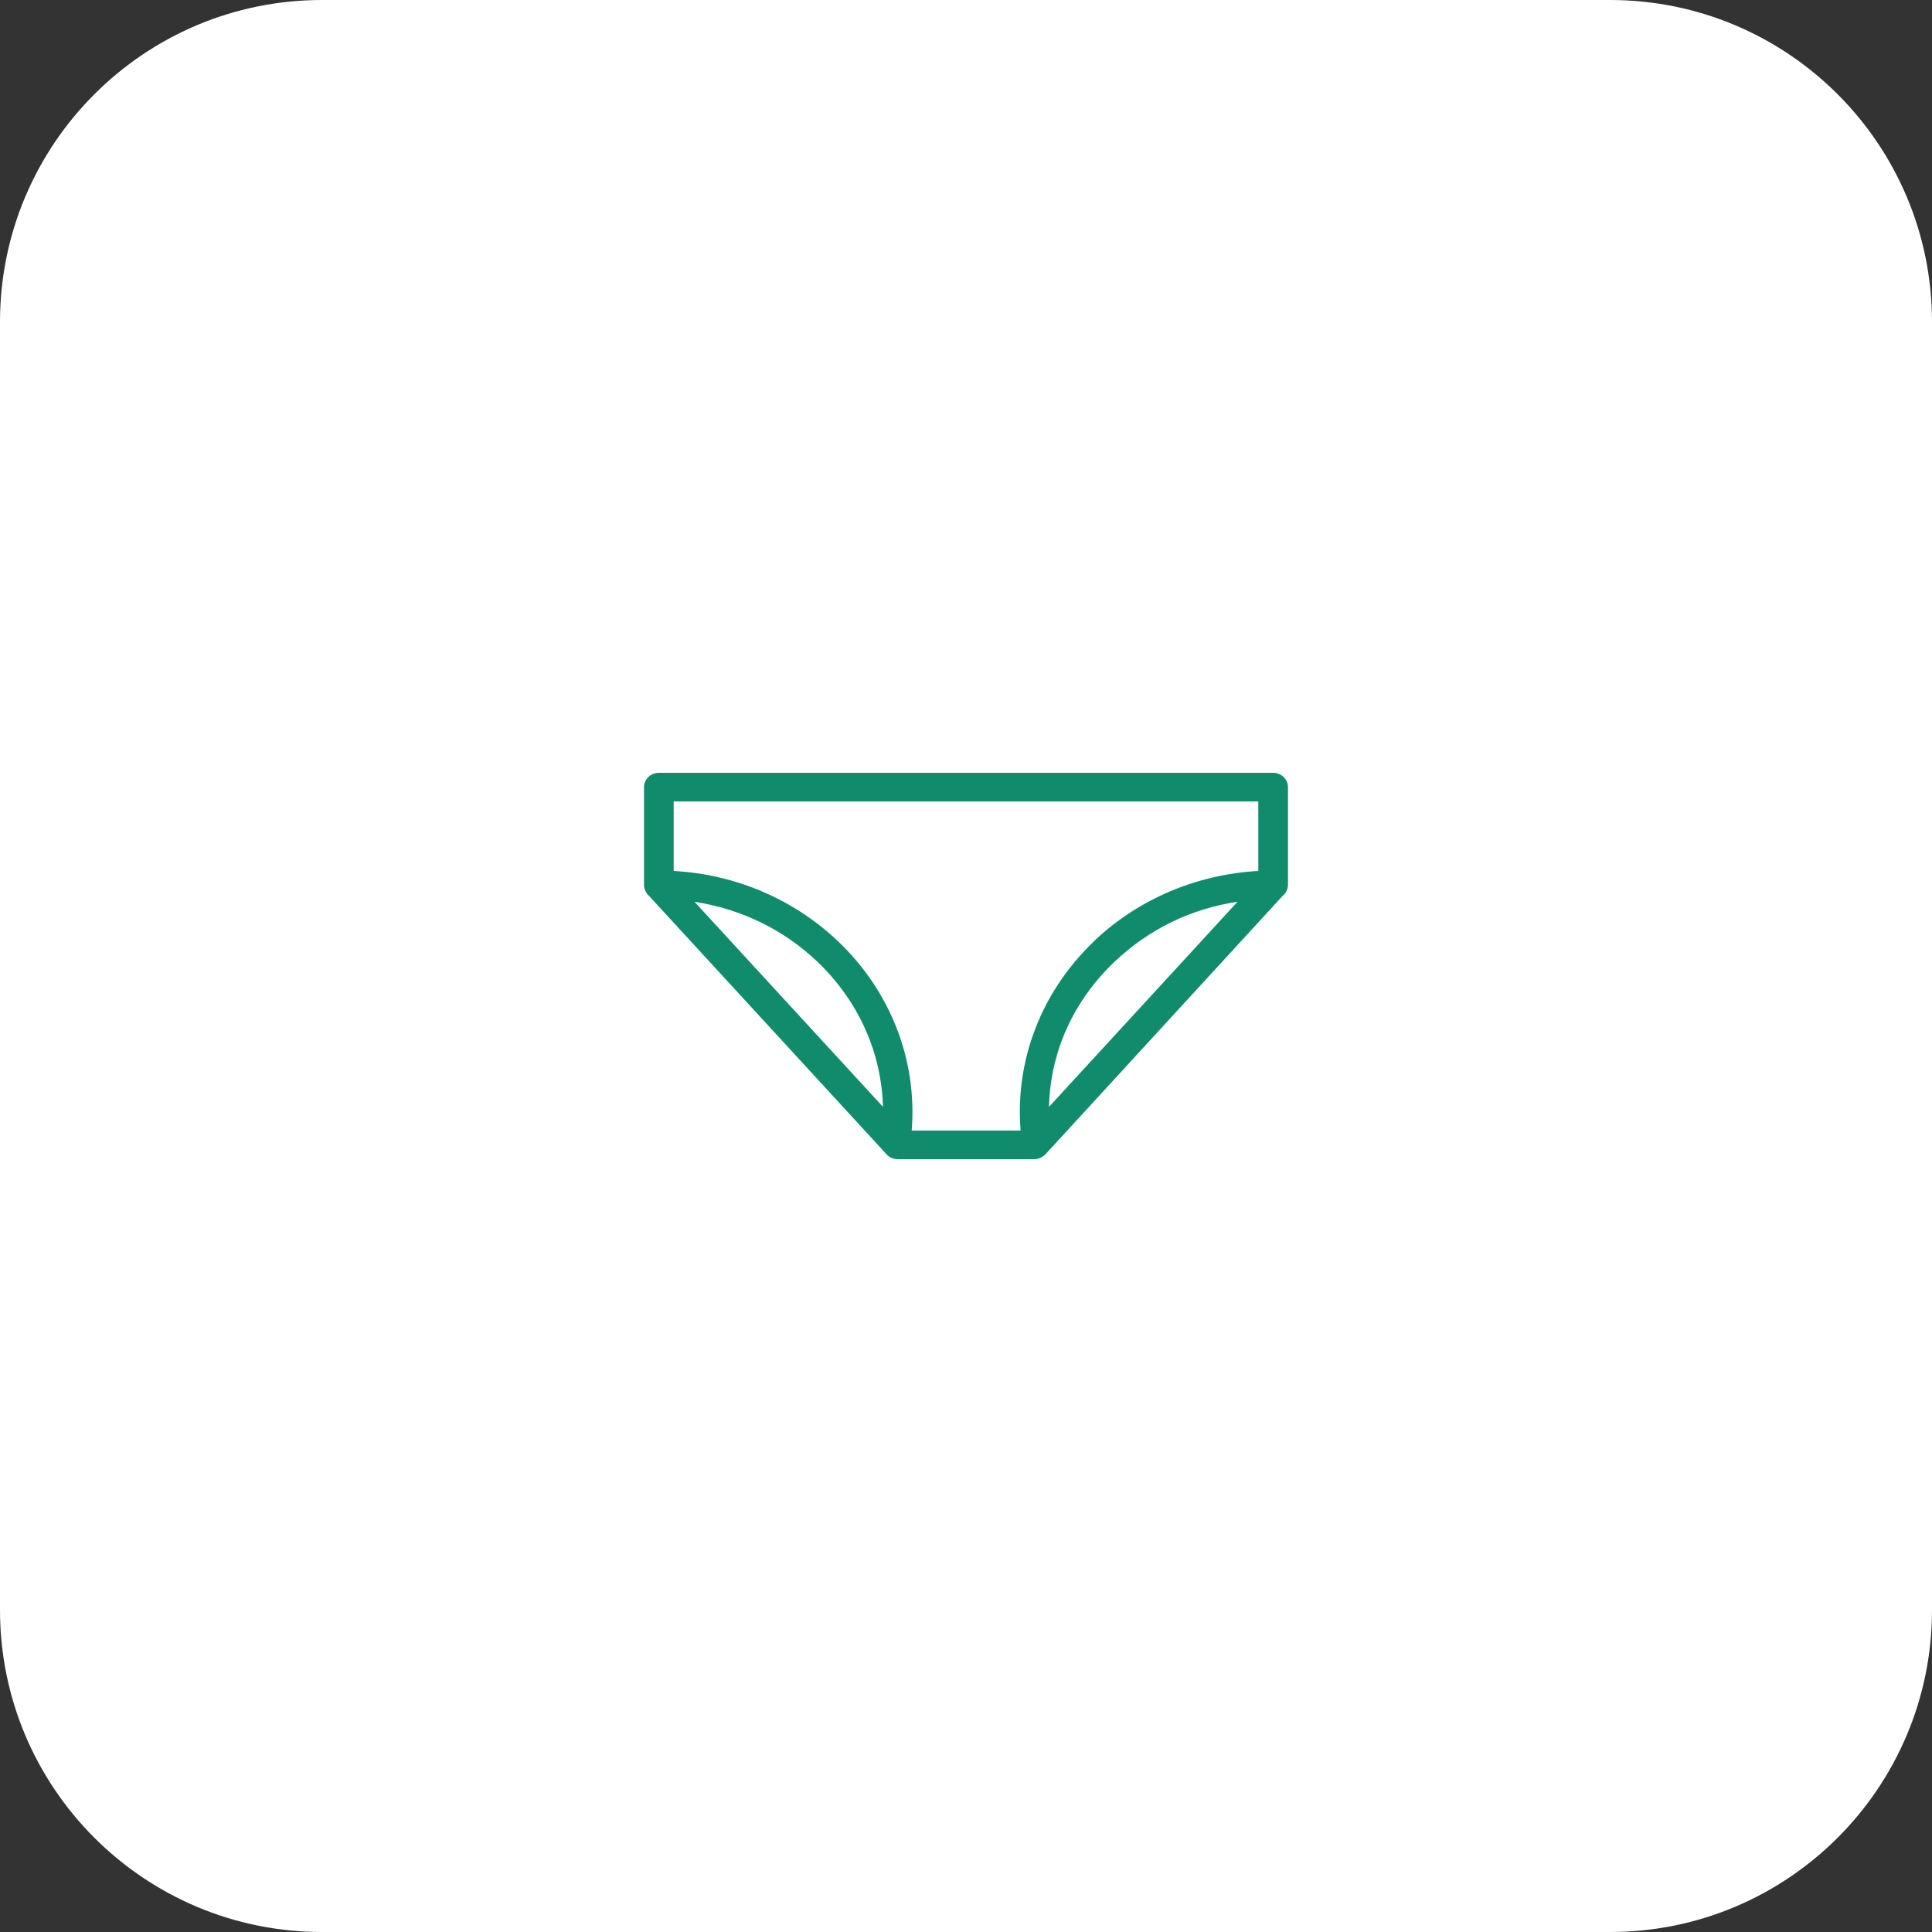 <svg xmlns="http://www.w3.org/2000/svg" fill="none" viewBox="0 0 60 60" height="60" width="60">
<rect x="0" y="0" width="60" height="60" fill="#333333" stroke="none"/>
<path fill="white" d="M0 10C0 4.477 4.477 0 10 0H50C55.523 0 60 4.477 60 10V50C60 55.523 55.523 60 50 60H10C4.477 60 0 55.523 0 50V10Z"></path>
<path fill="white" d="M39.539 24H20.461C20.206 24 20 24.203 20 24.445V27.484C20 27.61 20.059 27.735 20.157 27.823L27.539 35.855C27.628 35.952 27.755 36 27.882 36H32.118C32.245 36 32.373 35.942 32.461 35.855L39.833 27.823C39.941 27.735 40 27.61 40 27.465V24.445C40 24.203 39.794 24 39.539 24Z"></path>
<path fill="#108C6D" d="M39.539 24H20.461C20.206 24 20 24.203 20 24.445V27.484C20 27.61 20.059 27.735 20.157 27.823L27.539 35.855C27.628 35.952 27.755 36 27.882 36H32.118C32.245 36 32.373 35.942 32.461 35.855L39.833 27.823C39.941 27.735 40 27.61 40 27.465V24.445C40 24.203 39.794 24 39.539 24ZM31.677 35.11H28.314C28.49 32.923 27.657 30.784 26.029 29.235C24.657 27.929 22.853 27.155 20.922 27.048V24.89H39.078V27.048C37.186 27.155 35.402 27.9 34.039 29.168L33.971 29.235L33.912 29.294C32.324 30.842 31.52 32.952 31.696 35.1L31.677 35.11ZM25.382 29.864C26.657 31.084 27.372 32.671 27.422 34.374L21.569 28.006C23.02 28.229 24.333 28.868 25.382 29.864ZM38.431 28.006L32.578 34.374C32.618 32.671 33.333 31.084 34.618 29.864C35.667 28.868 36.98 28.219 38.431 28.006Z"></path>
</svg>
